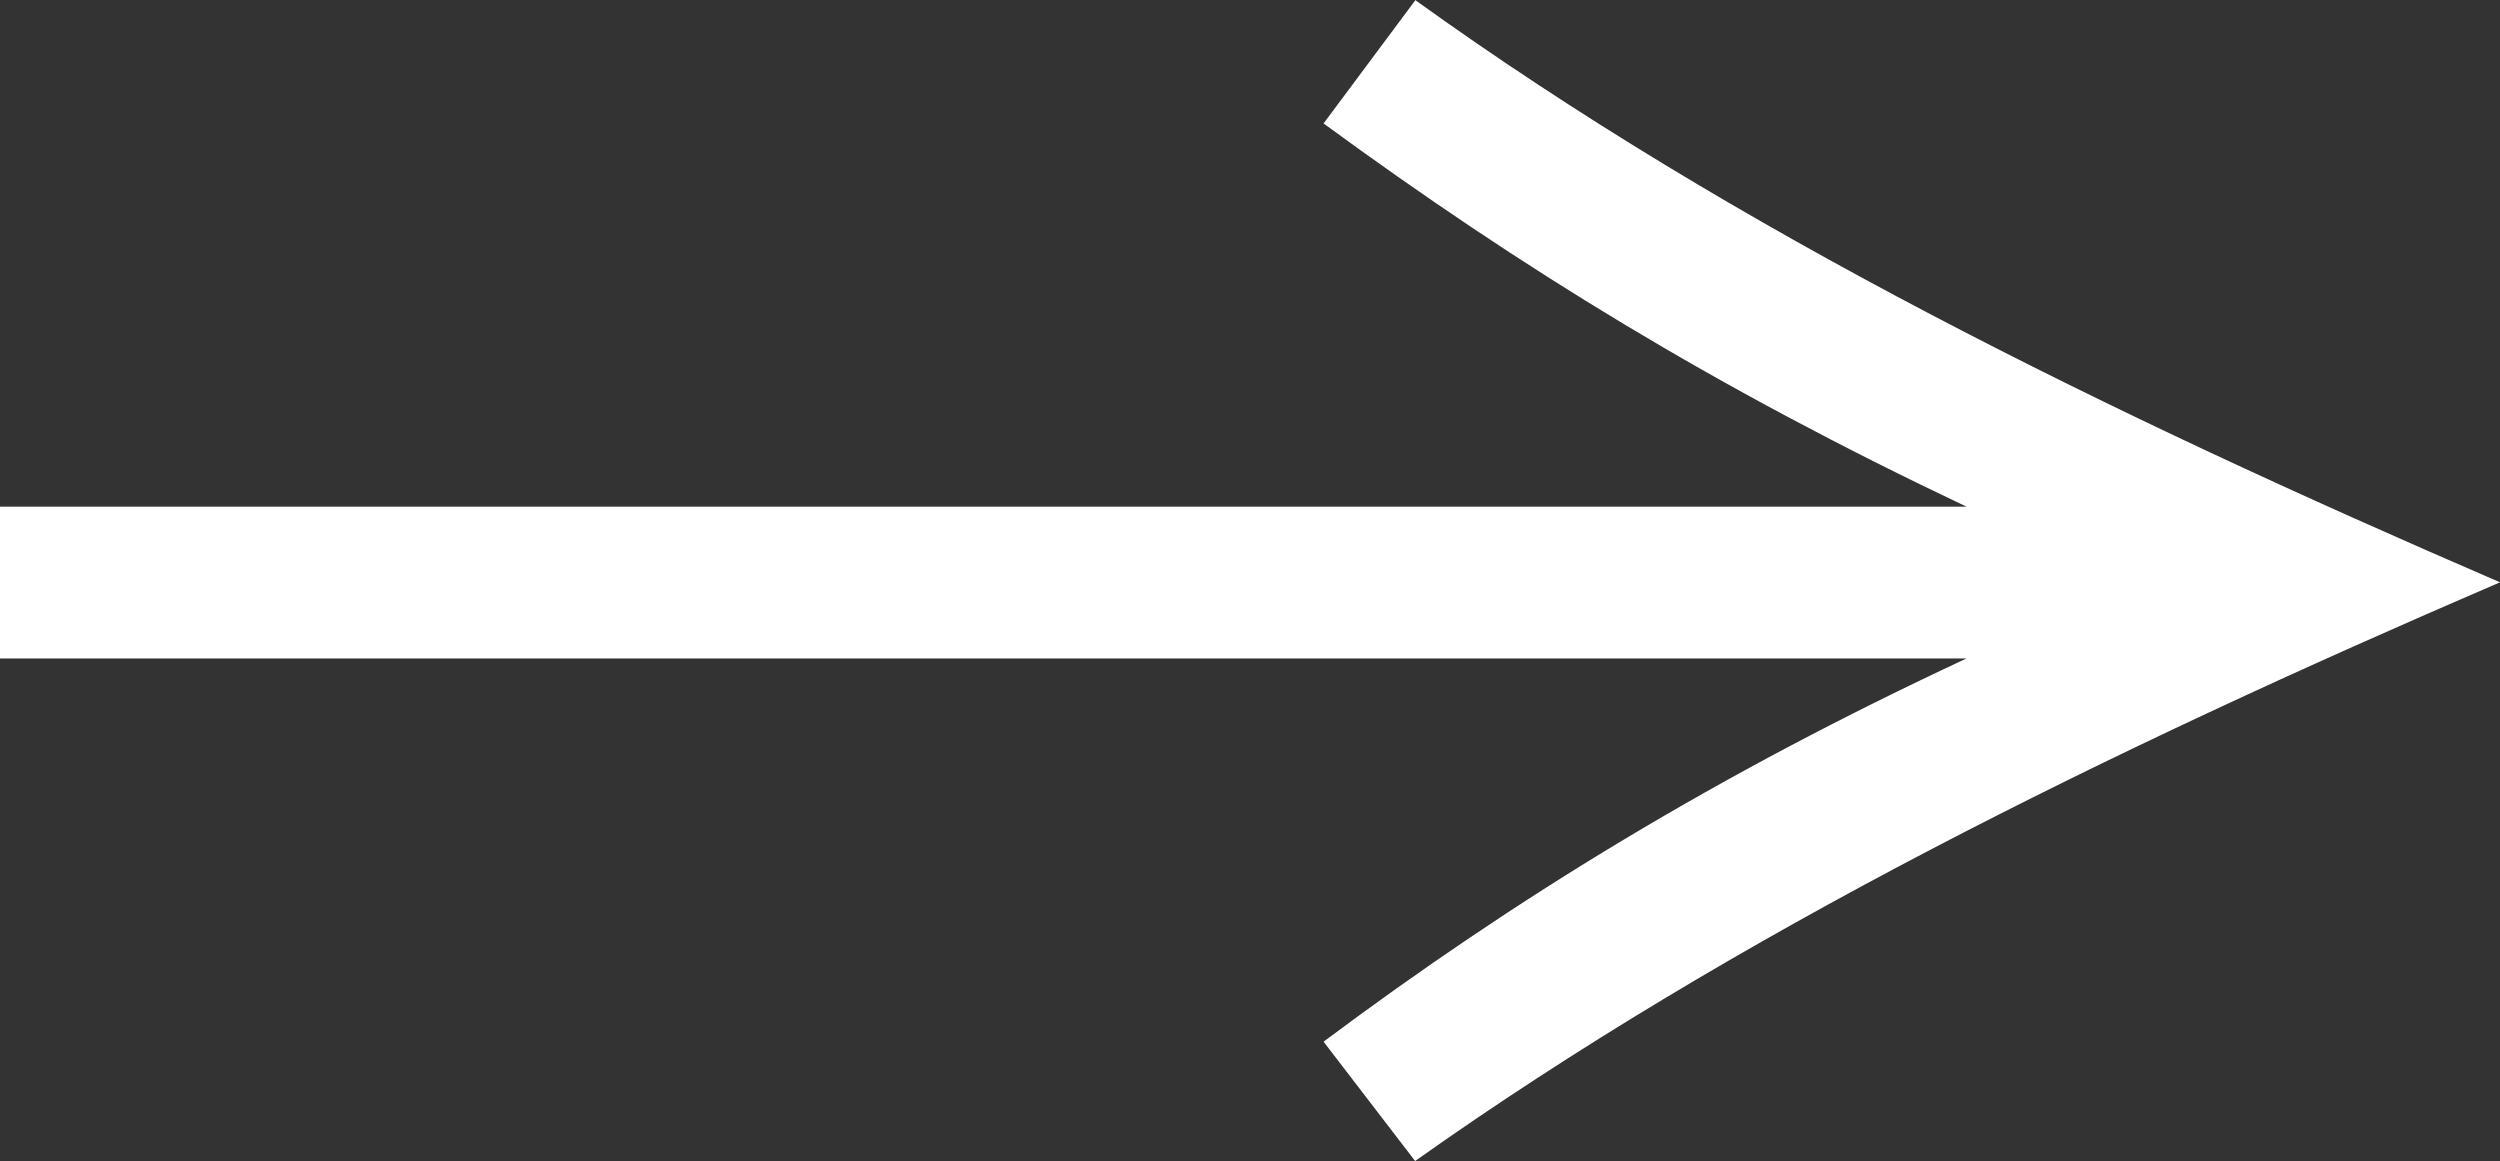 <?xml version="1.0" encoding="UTF-8"?><svg id="_レイヤー_2" xmlns="http://www.w3.org/2000/svg" viewBox="0 0 48.6 22.57"><rect x="0" y="0" width="48.6" height="22.57" fill="#333333" stroke="none"/><defs><style>.cls-1{fill:#fff;}</style></defs><g id="design"><path class="cls-1" d="M27.51,0c6.25,4.5,13.42,8.01,21.09,11.32-7.67,3.3-14.84,6.82-21.09,11.25l-1.78-2.32c3.76-2.81,7.67-5.2,12.5-7.45H0v-2.95h38.23c-4.9-2.32-8.66-4.64-12.5-7.45l1.78-2.39Z"/></g></svg>